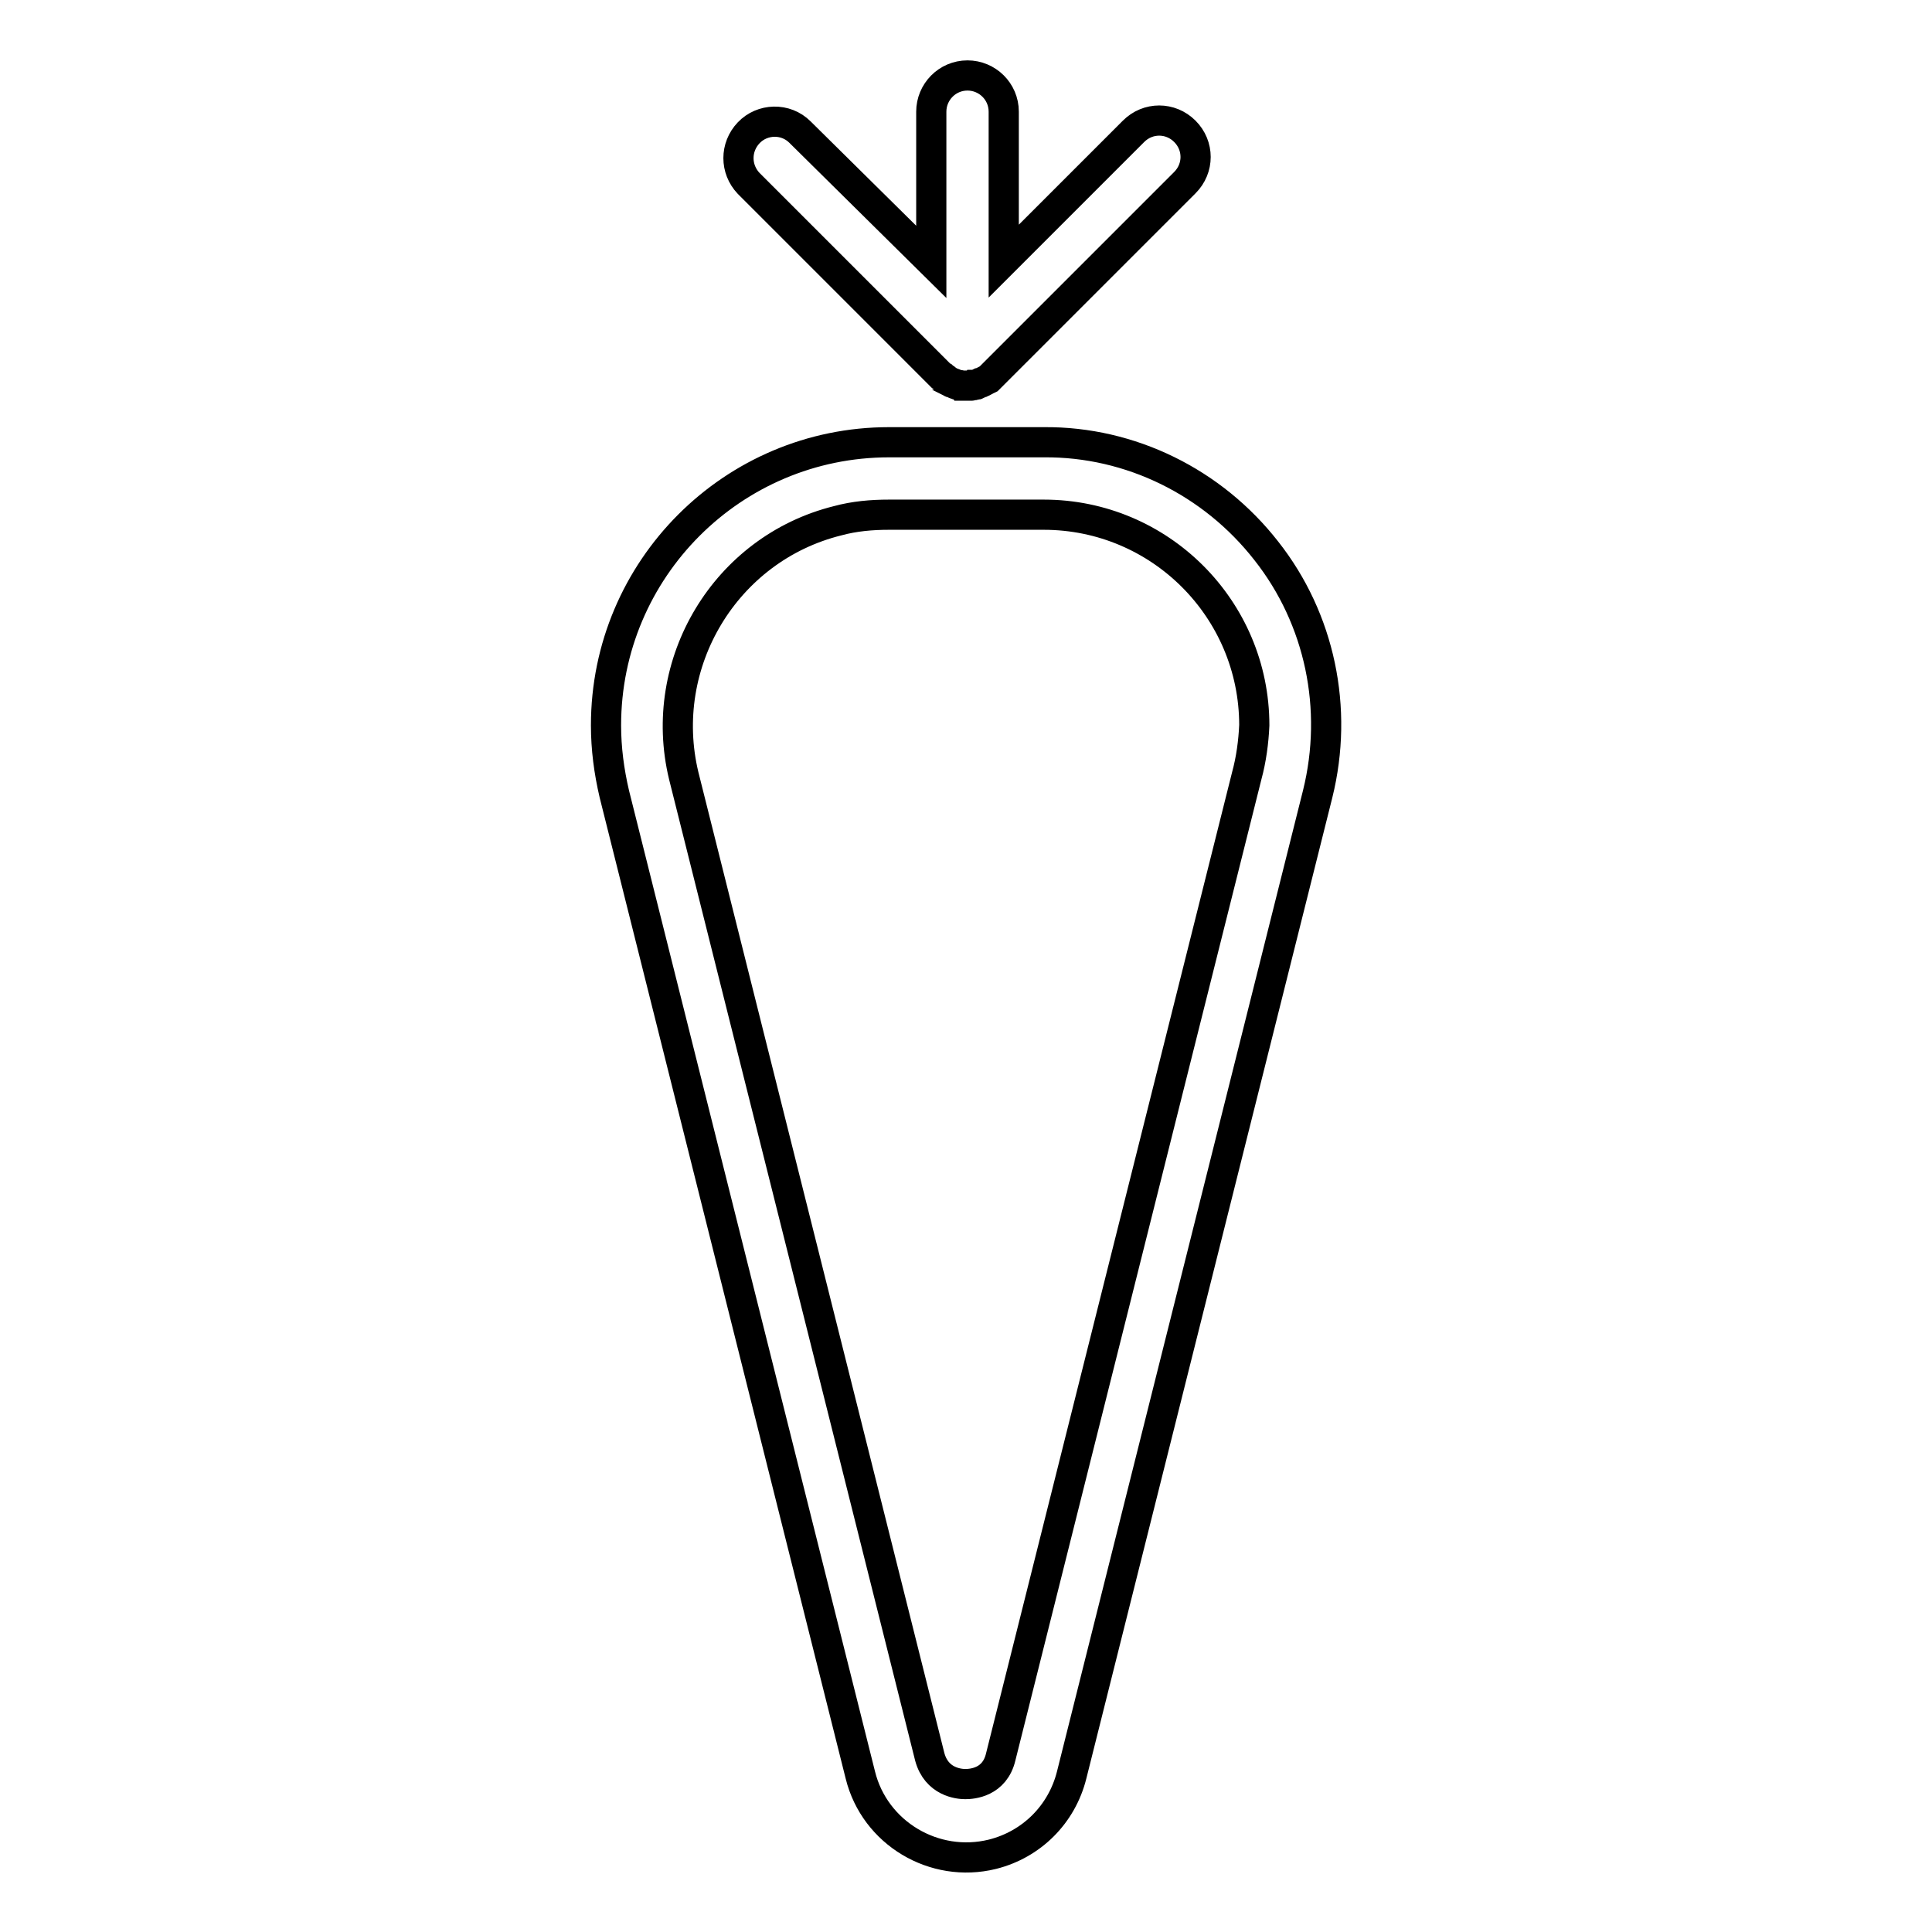 <?xml version="1.0" encoding="utf-8"?>
<!-- Svg Vector Icons : http://www.onlinewebfonts.com/icon -->
<!DOCTYPE svg PUBLIC "-//W3C//DTD SVG 1.1//EN" "http://www.w3.org/Graphics/SVG/1.1/DTD/svg11.dtd">
<svg version="1.1" xmlns="http://www.w3.org/2000/svg" xmlns:xlink="http://www.w3.org/1999/xlink" x="0px" y="0px" viewBox="0 0 256 256" enable-background="new 0 0 256 256" xml:space="preserve">
<g> <path stroke-width="4" fill-opacity="0" stroke="#000000"  d="M167.8,73c-7.1-9.1-18-14.5-29.5-14.4h-20.5c-20.7,0-37.5,16.8-37.5,37.5c0,3.1,0.4,6.1,1.1,9.1l32.6,130 c1.9,7.7,9.8,12.4,17.5,10.5c5.2-1.3,9.2-5.3,10.5-10.5l32.6-130C177.4,93.9,174.9,82,167.8,73z M165.2,102.8l-32.6,130 c-0.8,3.4-3.8,3.6-4.7,3.6s-3.8-0.3-4.7-3.6l-32.6-130C87,87.9,96.1,72.7,111,69c2.2-0.6,4.5-0.8,6.8-0.8h20.5 c15.4,0,27.9,12.5,27.9,27.9C166.1,98.3,165.8,100.6,165.2,102.8z M124.4,49.5L124.4,49.5c0.2,0.2,0.2,0.2,0.3,0.3l0.2,0.1l0.2,0.2 l0.2,0.1c0.1,0.1,0.2,0.1,0.2,0.2l0.2,0.1l0.2,0.1c0.1,0,0.1,0.1,0.2,0.1c0.1,0,0.2,0.1,0.3,0.1c0.1,0,0.1,0.1,0.2,0.1 c0.1,0,0.2,0.1,0.3,0.1L127,51c0.1,0,0.2,0,0.3,0.1l0.2,0c0.2,0,0.3,0,0.5,0c0.2,0,0.3,0,0.5,0c0.1,0,0.1,0,0.2,0 c0.1,0,0.2,0,0.3-0.1c0.1,0,0.1,0,0.2,0c0.1,0,0.2,0,0.3-0.1l0.2-0.1c0.1,0,0.2-0.1,0.3-0.1l0.2-0.1c0.1,0,0.2-0.1,0.2-0.1l0.2-0.1 c0.1,0,0.1-0.1,0.2-0.1l0.2-0.1c0.1-0.1,0.1-0.1,0.2-0.2c0.1-0.1,0.1-0.1,0.2-0.2l0.2-0.2c0,0,0,0,0.1-0.1l25.3-25.3 c1.9-1.9,1.9-4.9,0-6.8c-1.9-1.9-4.9-1.9-6.8,0l-17.2,17.2V14.8c0-2.7-2.2-4.8-4.8-4.8c-2.7,0-4.8,2.2-4.8,4.8v19.9L106,17.5 c-1.9-1.9-5-1.8-6.8,0.1c-1.8,1.9-1.8,4.8,0,6.7L124.4,49.5z"/></g>
</svg>